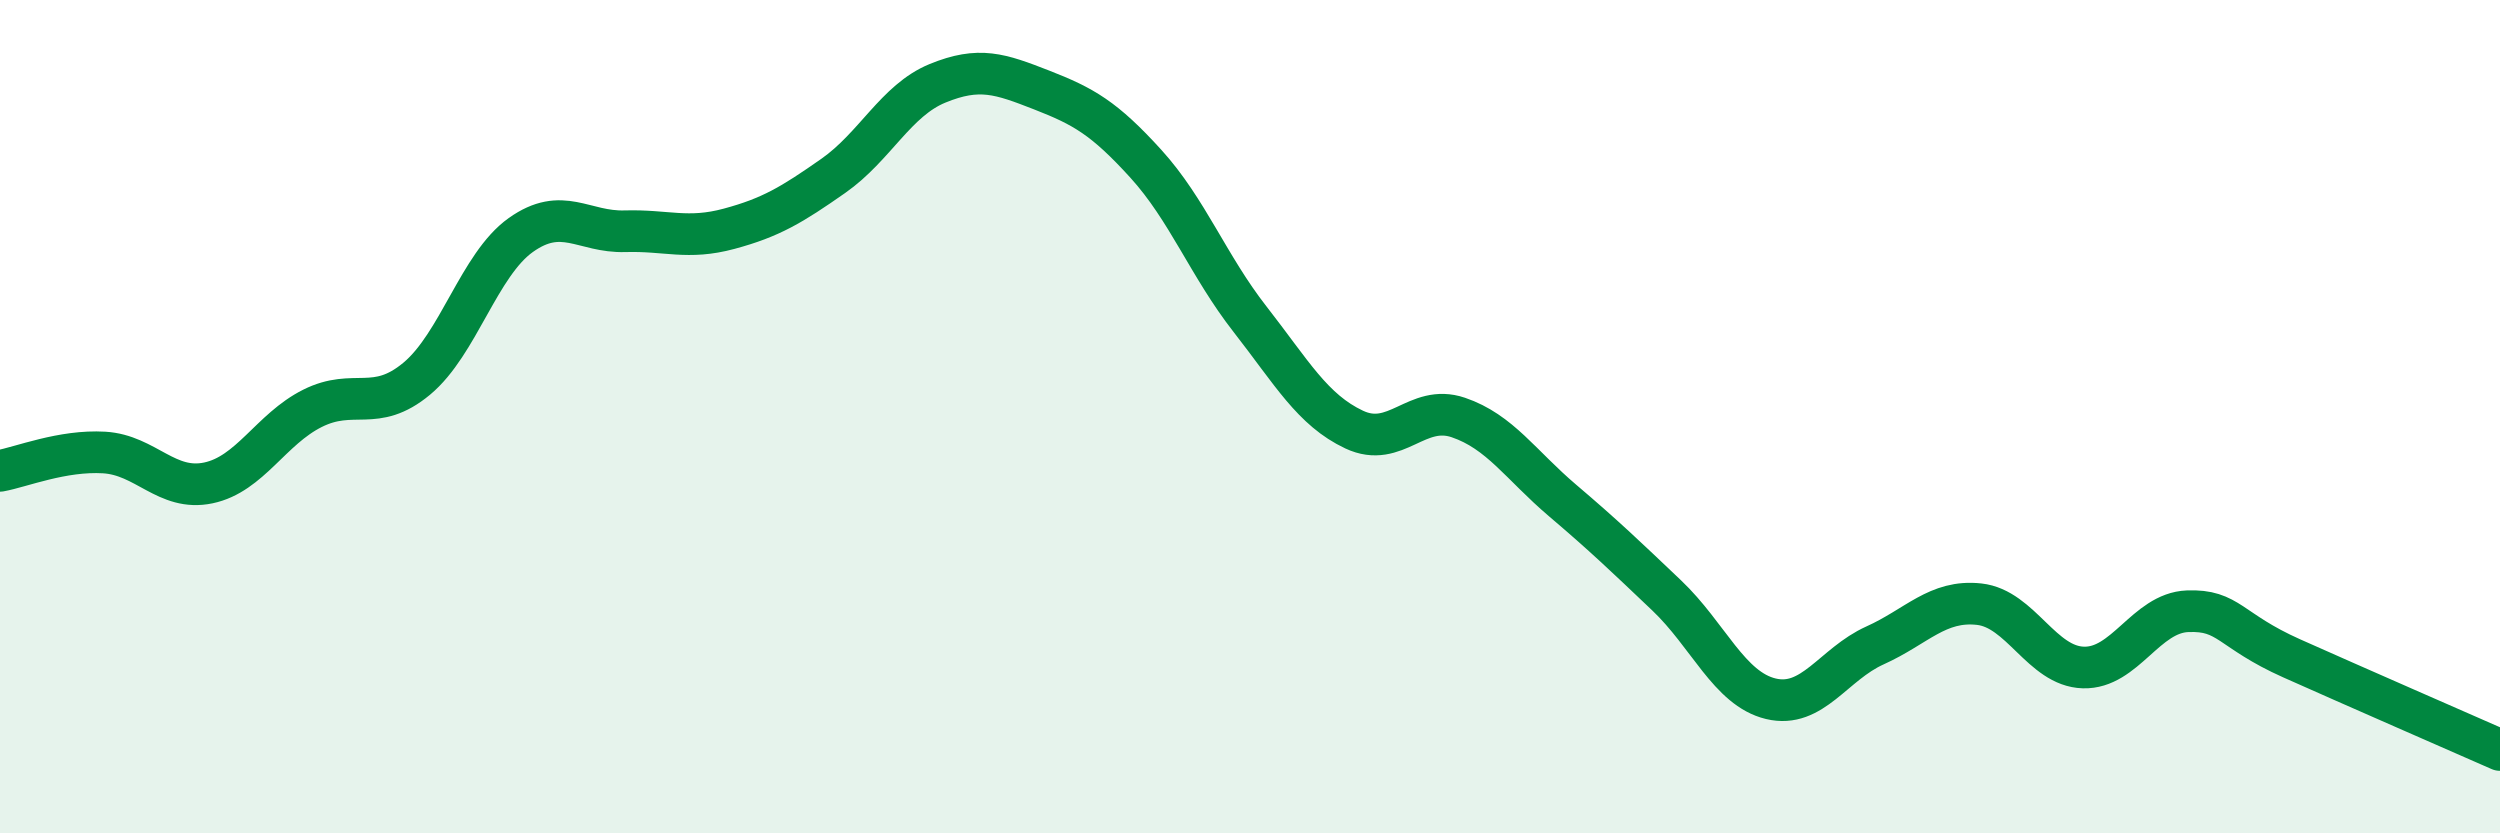 
    <svg width="60" height="20" viewBox="0 0 60 20" xmlns="http://www.w3.org/2000/svg">
      <path
        d="M 0,11.3 C 0.5,11.21 1.5,10.8 2.5,10.86 C 3.5,10.92 4,11.8 5,11.59 C 6,11.38 6.5,10.3 7.5,9.8 C 8.5,9.3 9,9.92 10,9.09 C 11,8.26 11.5,6.35 12.5,5.64 C 13.5,4.93 14,5.58 15,5.55 C 16,5.52 16.5,5.76 17.5,5.49 C 18.5,5.22 19,4.92 20,4.22 C 21,3.52 21.5,2.41 22.5,2 C 23.5,1.59 24,1.77 25,2.16 C 26,2.55 26.5,2.83 27.5,3.93 C 28.5,5.03 29,6.38 30,7.66 C 31,8.94 31.5,9.84 32.5,10.31 C 33.5,10.78 34,9.68 35,10.02 C 36,10.36 36.5,11.16 37.5,12.01 C 38.5,12.86 39,13.34 40,14.29 C 41,15.24 41.5,16.53 42.5,16.77 C 43.5,17.01 44,15.94 45,15.49 C 46,15.04 46.5,14.39 47.5,14.5 C 48.5,14.61 49,15.99 50,16.02 C 51,16.05 51.5,14.71 52.5,14.67 C 53.5,14.63 53.5,15.13 55,15.8 C 56.5,16.47 59,17.56 60,18L60 20L0 20Z"
        fill="#008740"
        opacity="0.1"
        stroke-linecap="round"
        stroke-linejoin="round"
      />
      <path
        d="M 0,11.3 C 0.5,11.21 1.5,10.8 2.5,10.86 C 3.5,10.92 4,11.8 5,11.59 C 6,11.38 6.5,10.3 7.5,9.8 C 8.5,9.3 9,9.92 10,9.09 C 11,8.26 11.5,6.35 12.5,5.64 C 13.5,4.93 14,5.58 15,5.55 C 16,5.52 16.5,5.76 17.5,5.49 C 18.5,5.22 19,4.92 20,4.22 C 21,3.52 21.5,2.41 22.5,2 C 23.5,1.59 24,1.77 25,2.16 C 26,2.55 26.5,2.83 27.5,3.93 C 28.5,5.03 29,6.38 30,7.66 C 31,8.94 31.5,9.84 32.5,10.31 C 33.5,10.78 34,9.68 35,10.02 C 36,10.36 36.5,11.16 37.5,12.01 C 38.5,12.86 39,13.34 40,14.29 C 41,15.24 41.5,16.53 42.5,16.77 C 43.5,17.01 44,15.94 45,15.49 C 46,15.04 46.5,14.39 47.5,14.5 C 48.5,14.61 49,15.99 50,16.02 C 51,16.05 51.5,14.71 52.5,14.67 C 53.5,14.63 53.5,15.13 55,15.8 C 56.5,16.47 59,17.56 60,18"
        stroke="#008740"
        stroke-width="1"
        fill="none"
        stroke-linecap="round"
        stroke-linejoin="round"
      />
    </svg>
  